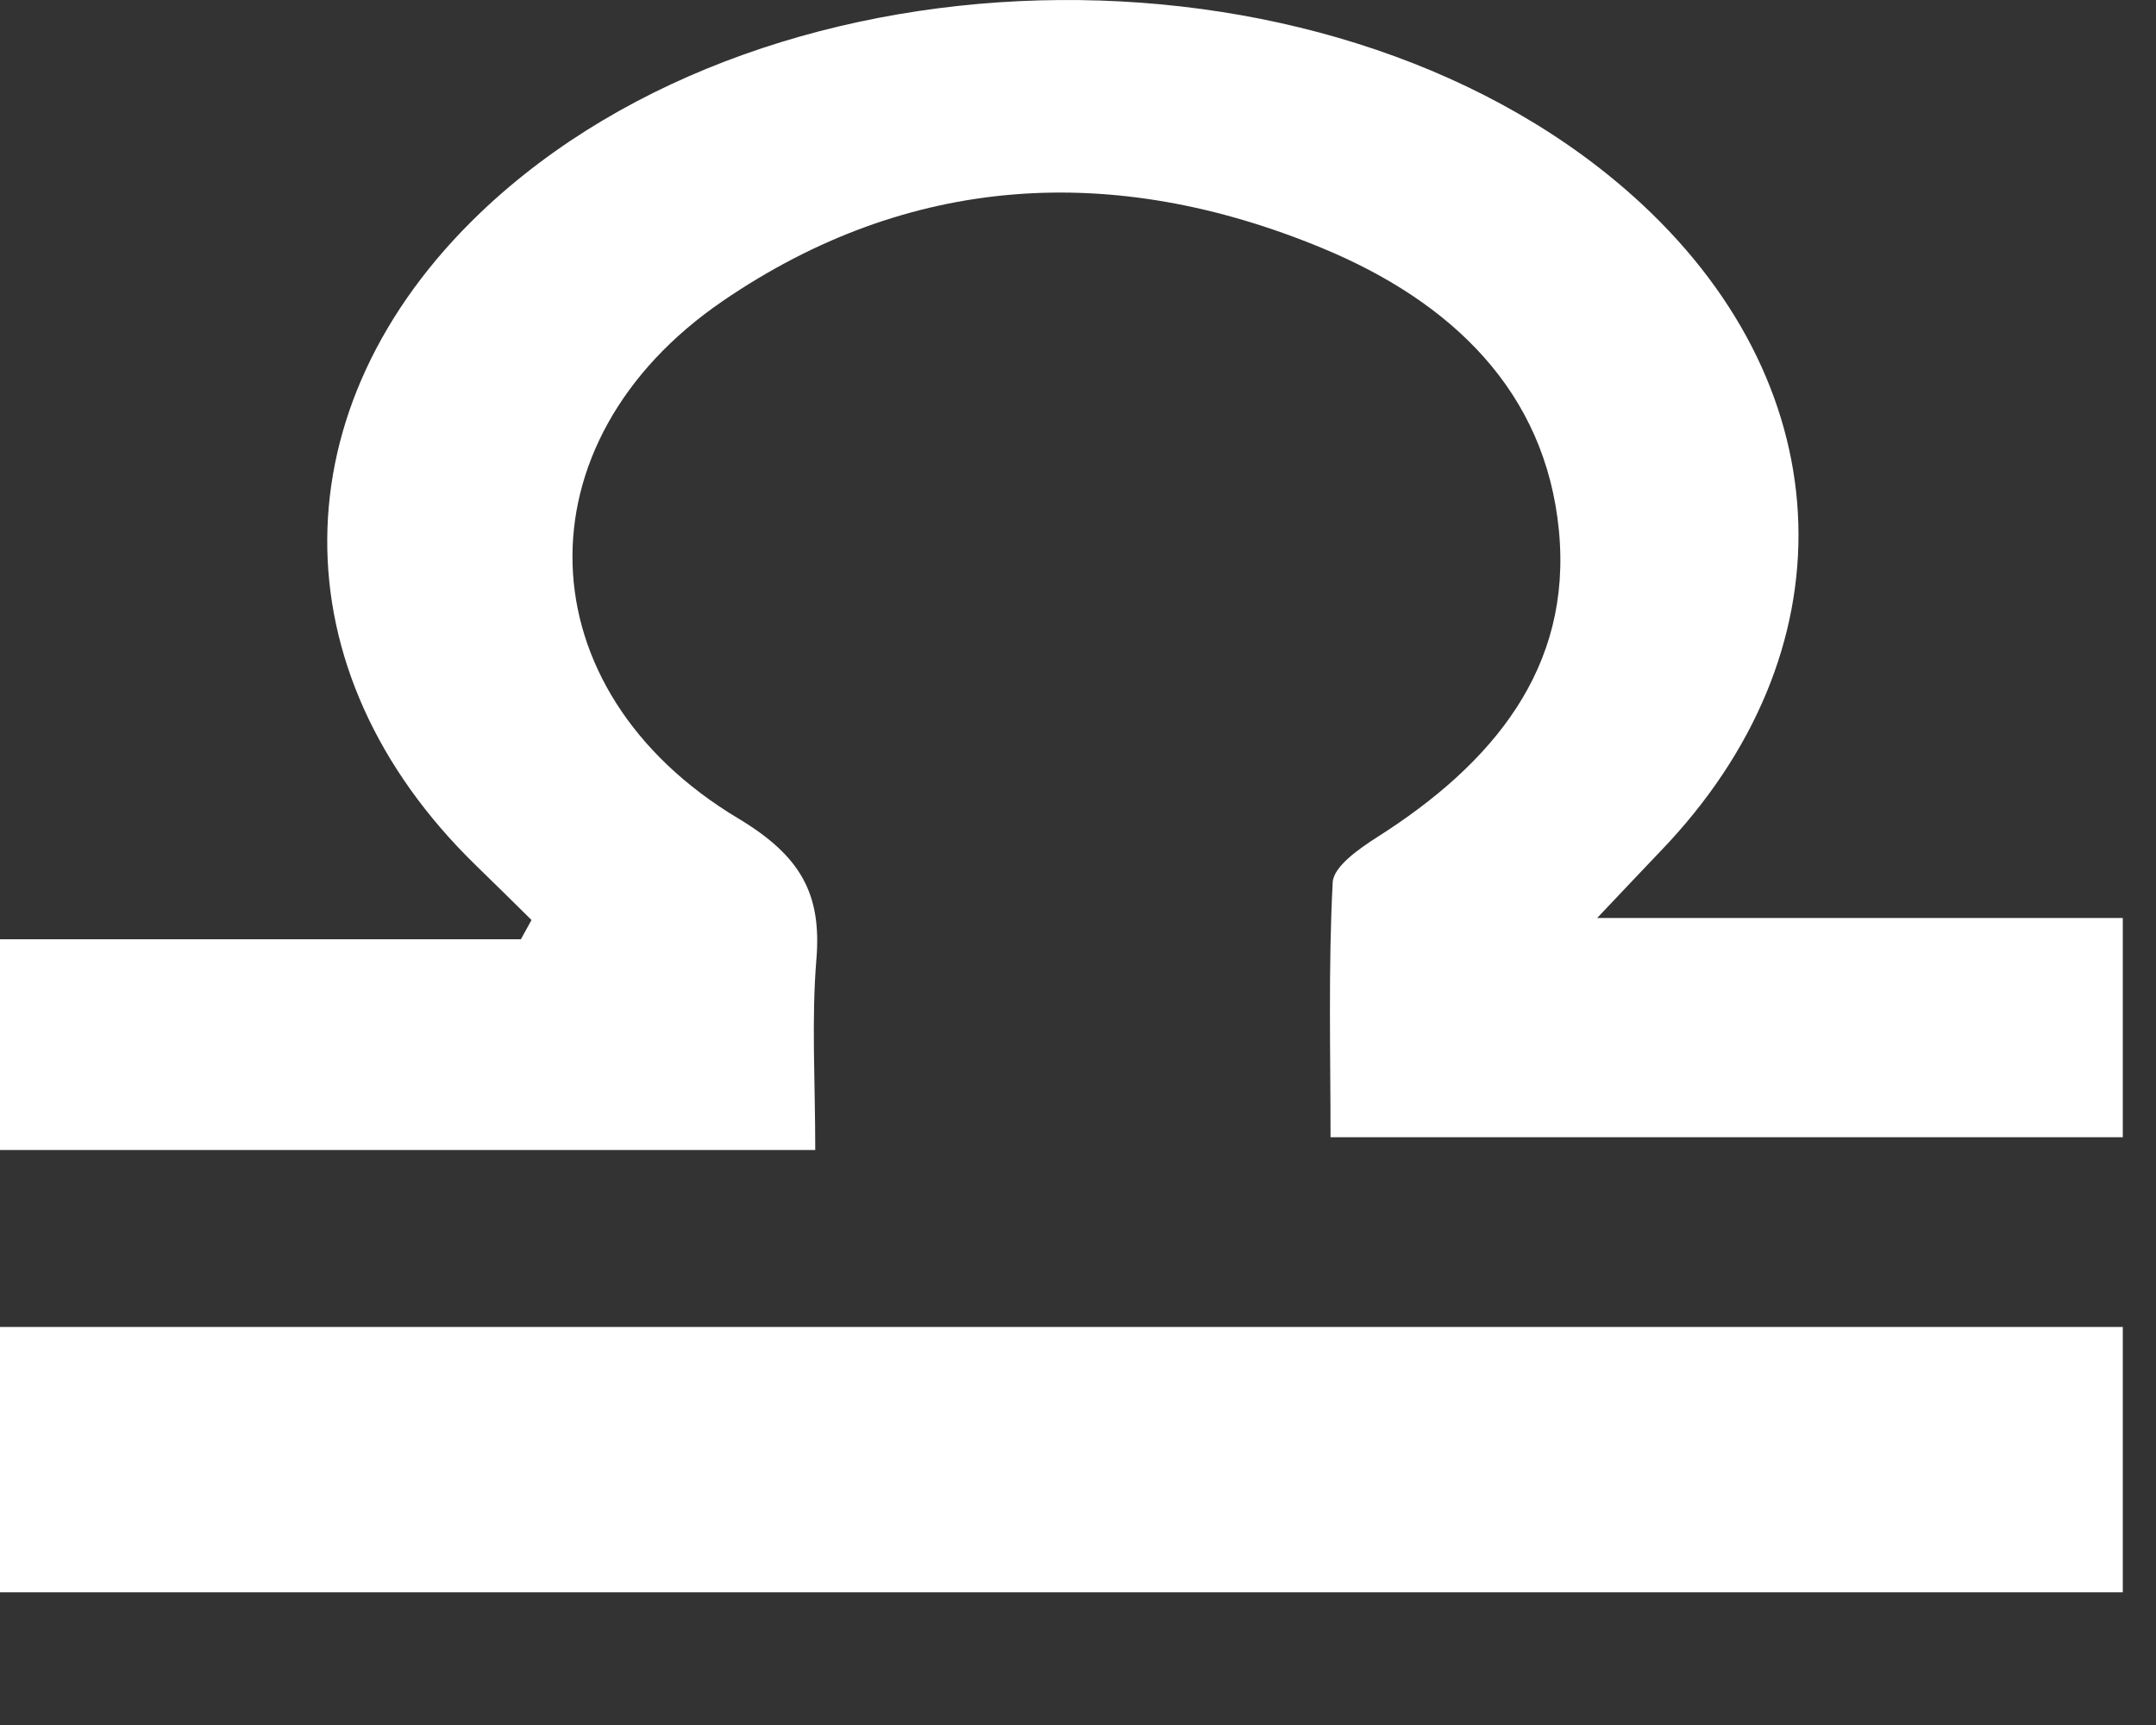 <?xml version="1.0" encoding="UTF-8"?> <svg xmlns="http://www.w3.org/2000/svg" width="15" height="12" viewBox="0 0 15 12" fill="none"><rect x="0" y="0" width="15" height="12" fill="#333333" stroke="none"/> <path d="M14.769 7.911H9.257C9.257 7.328 9.241 6.733 9.272 6.138C9.278 6.027 9.457 5.903 9.584 5.822C10.388 5.311 10.938 4.646 10.846 3.692C10.753 2.724 10.1 2.099 9.199 1.726C7.748 1.125 6.323 1.208 5.027 2.095C3.593 3.076 3.642 4.799 5.137 5.694C5.573 5.955 5.717 6.221 5.68 6.672C5.645 7.097 5.672 7.525 5.672 8H0V6.534H3.624L3.698 6.4C3.57 6.274 3.442 6.147 3.312 6.021C1.92 4.668 1.933 2.826 3.343 1.479C5.383 -0.468 9.355 -0.497 11.421 1.418C12.826 2.722 12.88 4.542 11.553 5.921C11.434 6.045 11.317 6.17 11.112 6.386H14.769V7.911Z" fill="white"></path> <path d="M14.769 9.231V11.077H0V9.231H14.769Z" fill="white"></path> </svg> 